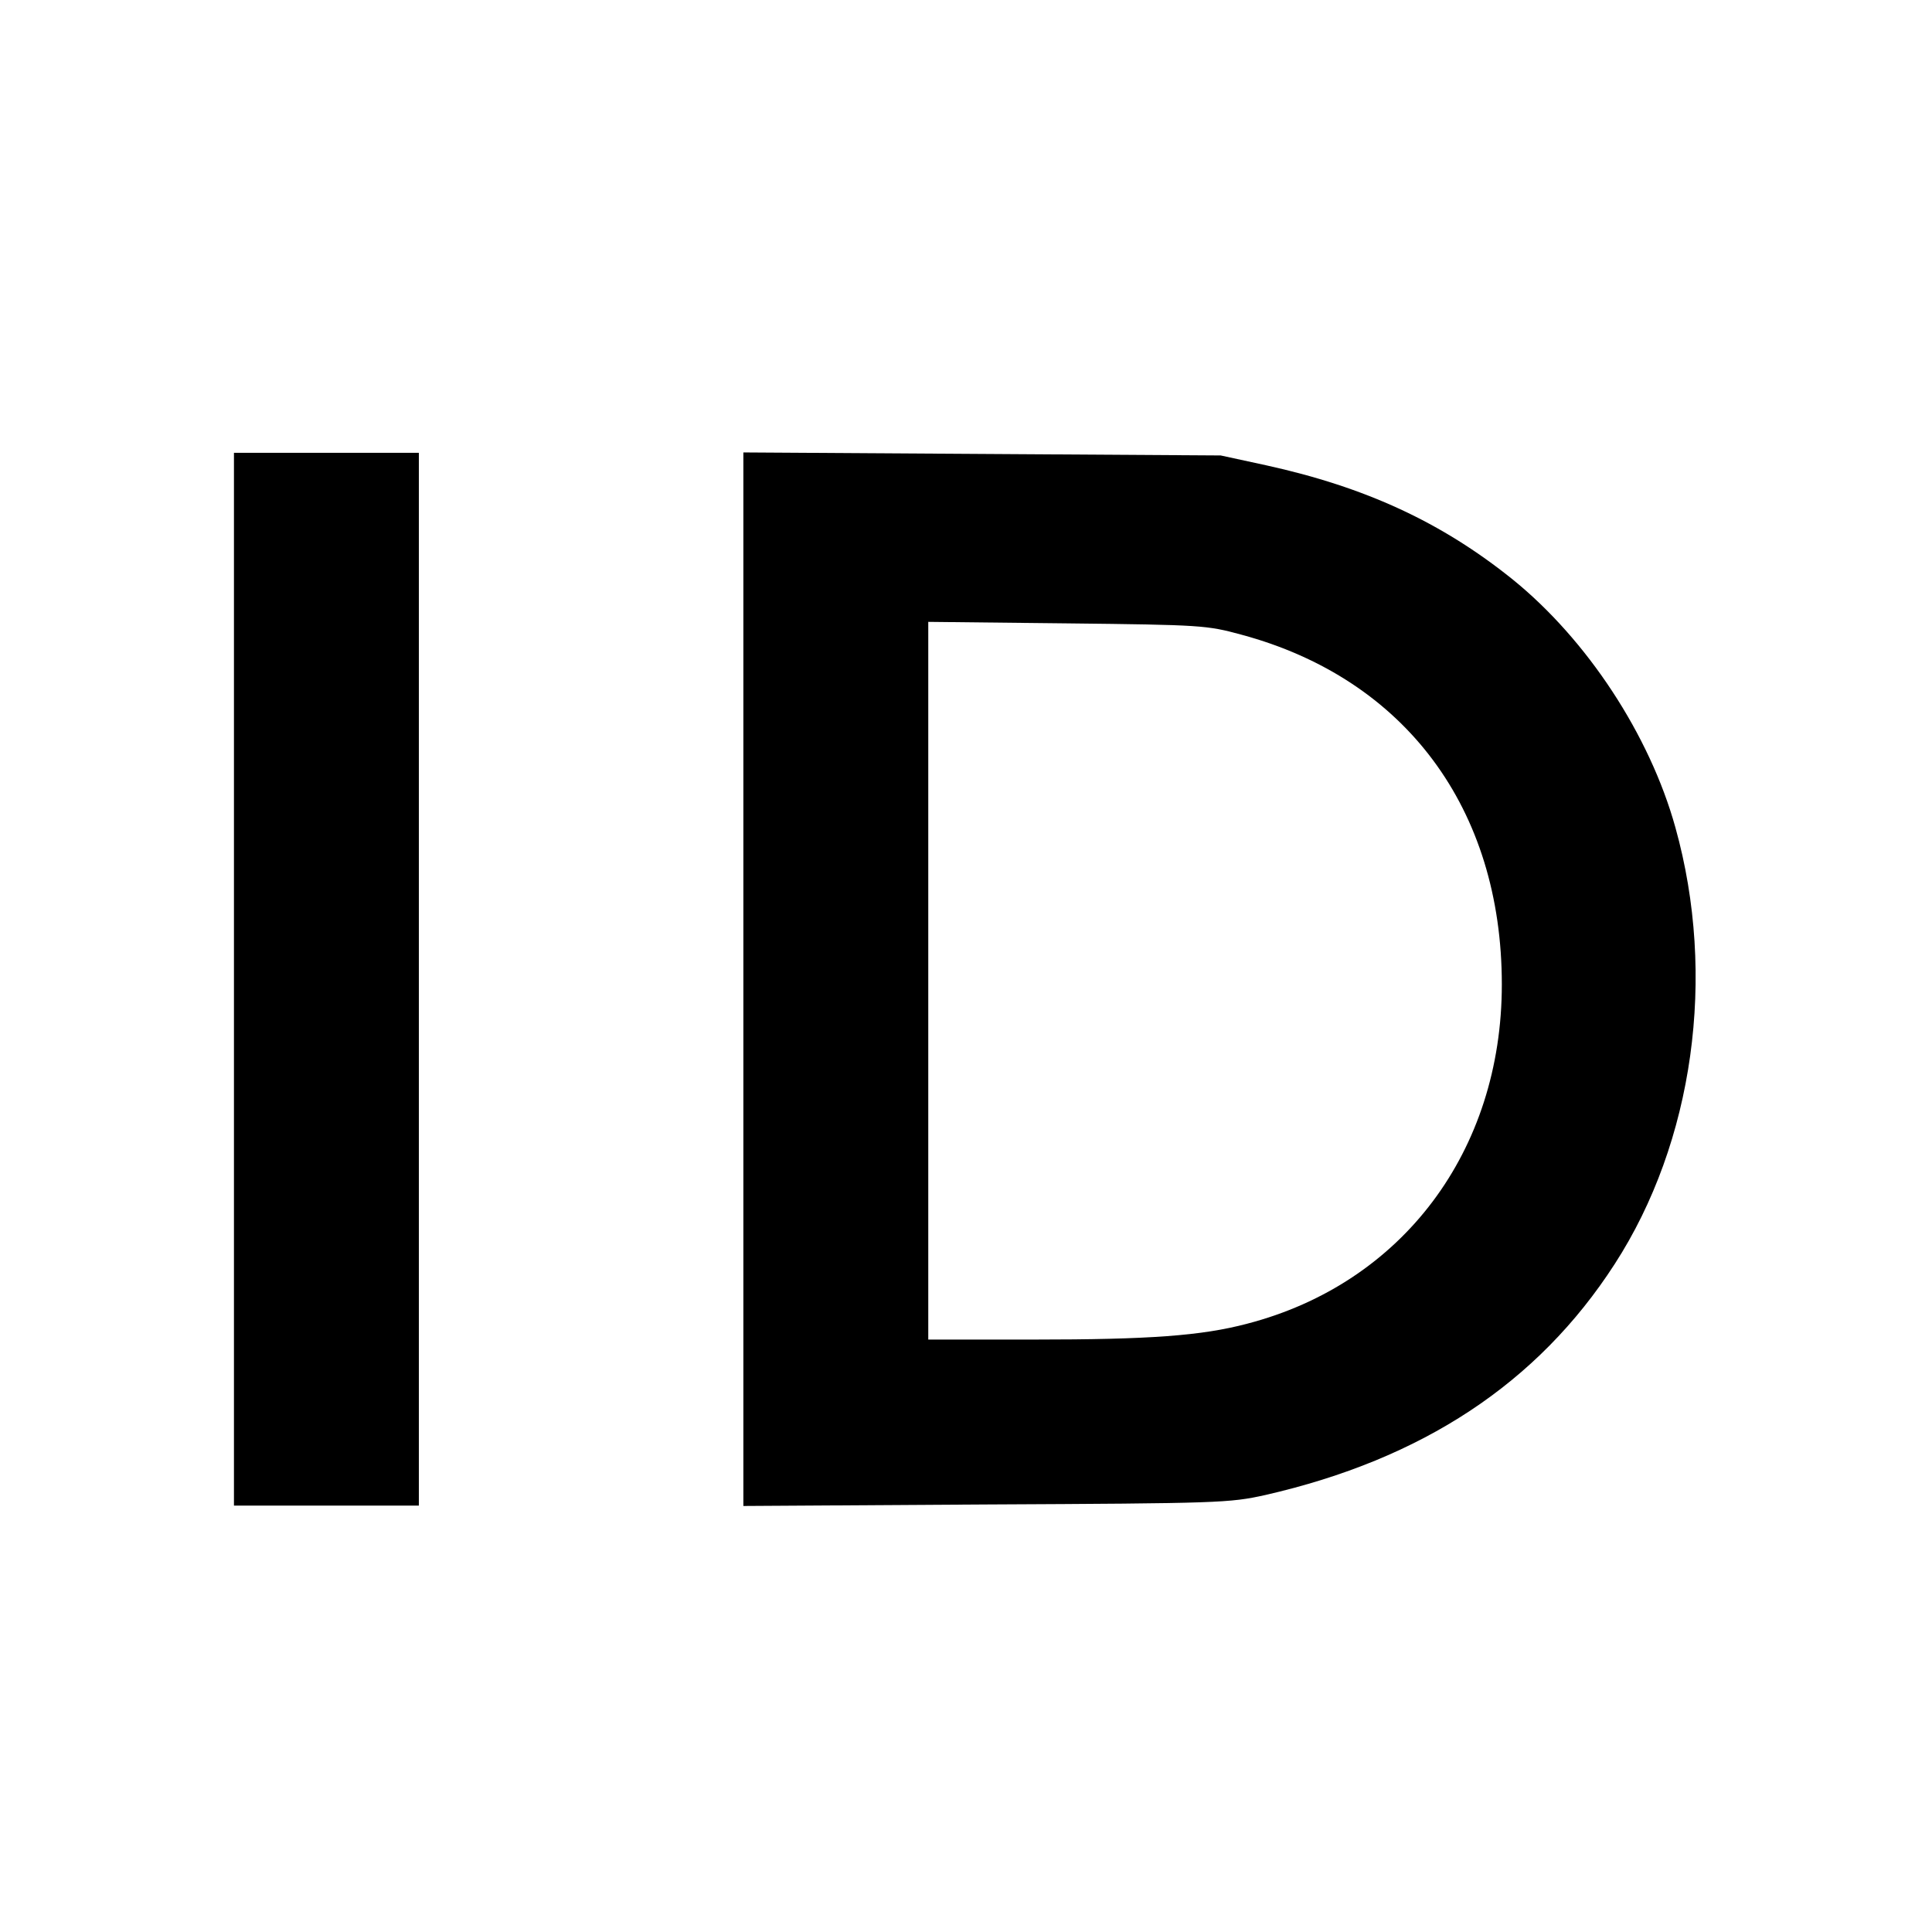 <?xml version="1.0" standalone="no"?>
<!DOCTYPE svg PUBLIC "-//W3C//DTD SVG 20010904//EN"
 "http://www.w3.org/TR/2001/REC-SVG-20010904/DTD/svg10.dtd">
<svg version="1.0" xmlns="http://www.w3.org/2000/svg"
 width="512pt" height="512pt" viewBox="0 0 512 512"
 preserveAspectRatio="xMidYMid meet">
<g transform="translate(0,512) scale(0.1,-0.1)"
fill="#000000" stroke="none">
<path d="M620 2525 l0 -1395 245 0 245 0 0 1395 0 1395 -245 0 -245 0 0 -1395z"/>
<path d="M1970 2525 l0 -1396 643 4 c619 3 645 4 740 25 416 95 722 296 926
612 209 323 271 763 161 1157 -68 245 -234 498 -432 658 -188 151 -389 244
-653 302 l-120 26 -632 4 -633 4 0 -1396z m1320 913 c434 -117 690 -461 690
-927 0 -441 -263 -792 -675 -899 -121 -32 -259 -42 -566 -42 l-279 0 0 951 0
951 368 -4 c357 -4 370 -5 462 -30z"/>
</g>
</svg>
